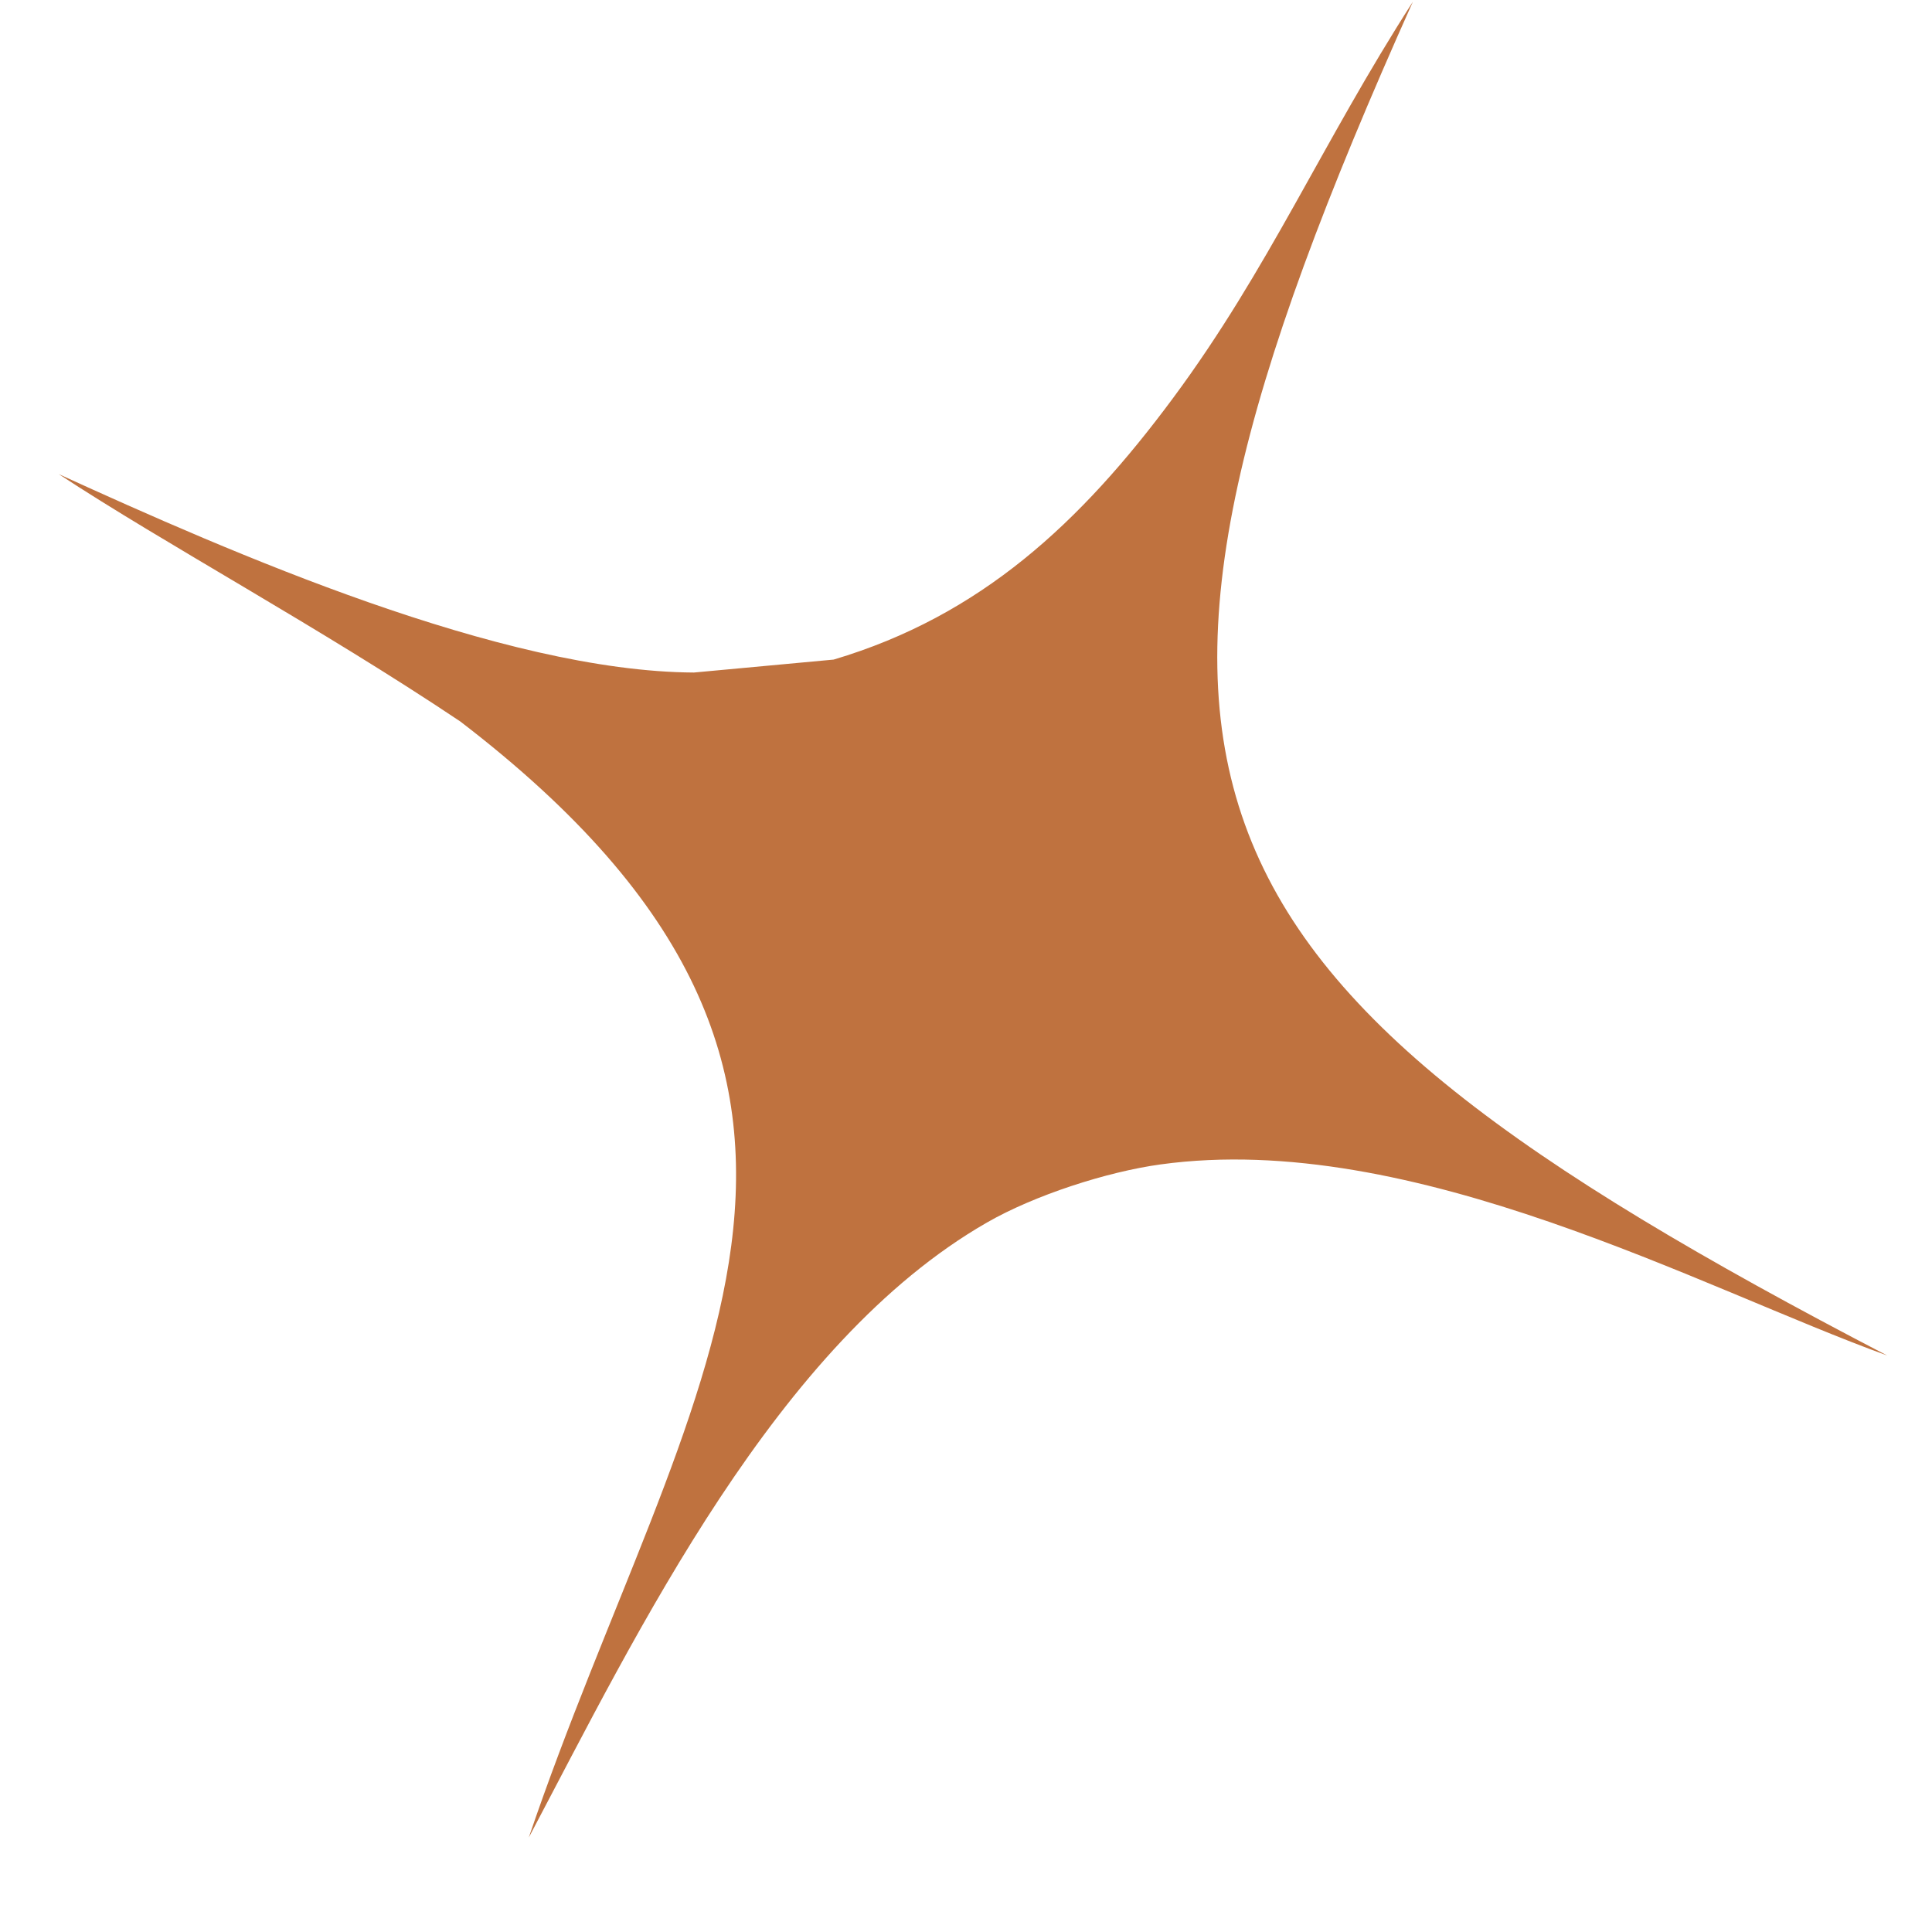 <?xml version="1.0" encoding="UTF-8"?> <svg xmlns="http://www.w3.org/2000/svg" width="10" height="10" viewBox="0 0 10 10" fill="none"> <path d="M7.313 0.009C6.843 0.74 6.565 1.395 6.072 2.06C5.593 2.707 5.075 3.188 4.315 3.414L3.592 3.481C2.598 3.476 1.196 2.861 0.304 2.454C0.856 2.817 1.655 3.247 2.382 3.734C4.85 5.624 3.537 7.154 2.737 9.511C3.302 8.442 4.02 6.953 5.108 6.328C5.355 6.186 5.73 6.065 6.007 6.027C7.313 5.847 8.808 6.669 9.768 7.016C5.964 5.038 5.525 3.998 7.313 0.009V0.009Z" fill="#BF723F"></path> </svg> 